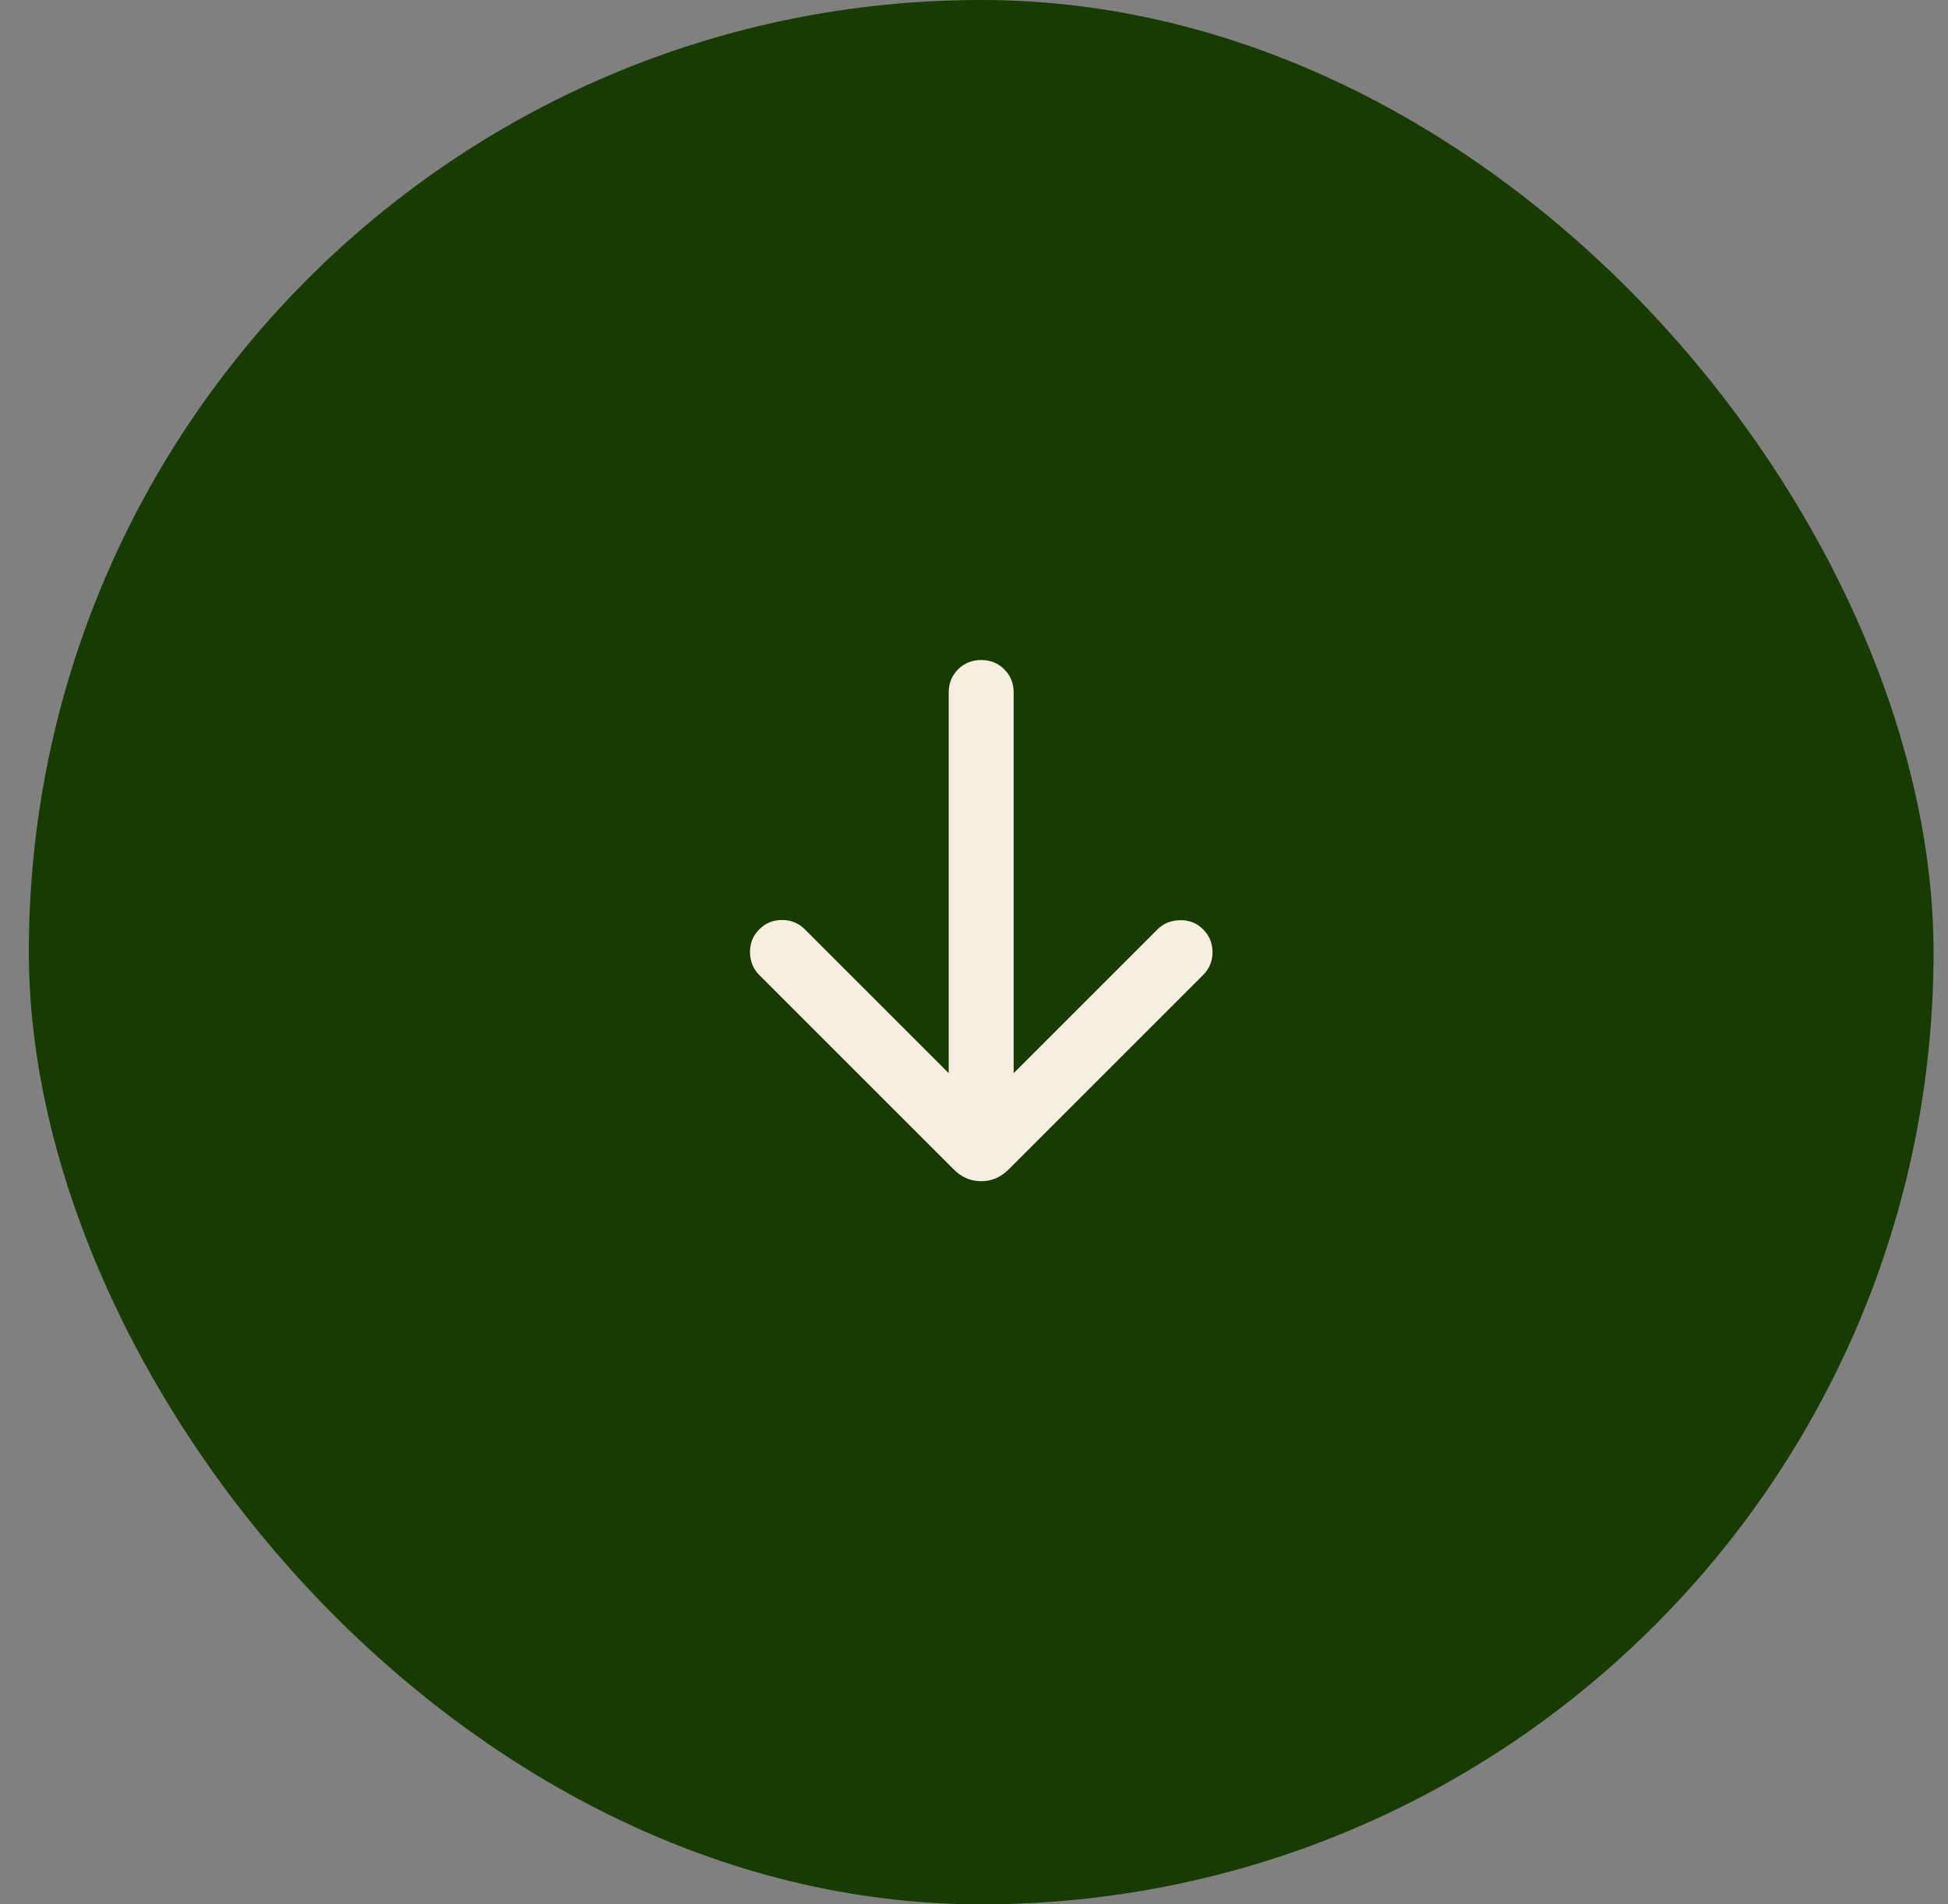 <svg width="45" height="44" viewBox="0 0 45 44" fill="none" xmlns="http://www.w3.org/2000/svg">
<rect x="0" y="0" width="45" height="44" fill="#808080" stroke="none"/>
<rect x="0.666" width="44" height="44" rx="22" fill="#173B00"/>
<mask id="mask0_8003_238" style="mask-type:alpha" maskUnits="userSpaceOnUse" x="10" y="10" width="25" height="24">
<rect x="10.666" y="10" width="24" height="24" fill="#D9D9D9"/>
</mask>
<g mask="url(#mask0_8003_238)">
<path d="M21.916 24.796V16C21.916 15.787 21.988 15.609 22.131 15.466C22.275 15.322 22.453 15.25 22.666 15.25C22.879 15.25 23.057 15.322 23.2 15.466C23.344 15.609 23.416 15.787 23.416 16V24.796L26.739 21.473C26.877 21.335 27.051 21.264 27.261 21.261C27.471 21.257 27.648 21.328 27.793 21.473C27.938 21.618 28.01 21.794 28.01 22C28.01 22.206 27.938 22.382 27.793 22.527L23.299 27.021C23.118 27.202 22.907 27.292 22.666 27.292C22.425 27.292 22.214 27.202 22.033 27.021L17.539 22.527C17.4 22.389 17.33 22.214 17.326 22.005C17.323 21.795 17.394 21.618 17.539 21.473C17.684 21.328 17.859 21.256 18.066 21.256C18.272 21.256 18.448 21.328 18.593 21.473L21.916 24.796Z" fill="#F6EEDE"/>
</g>
</svg>
